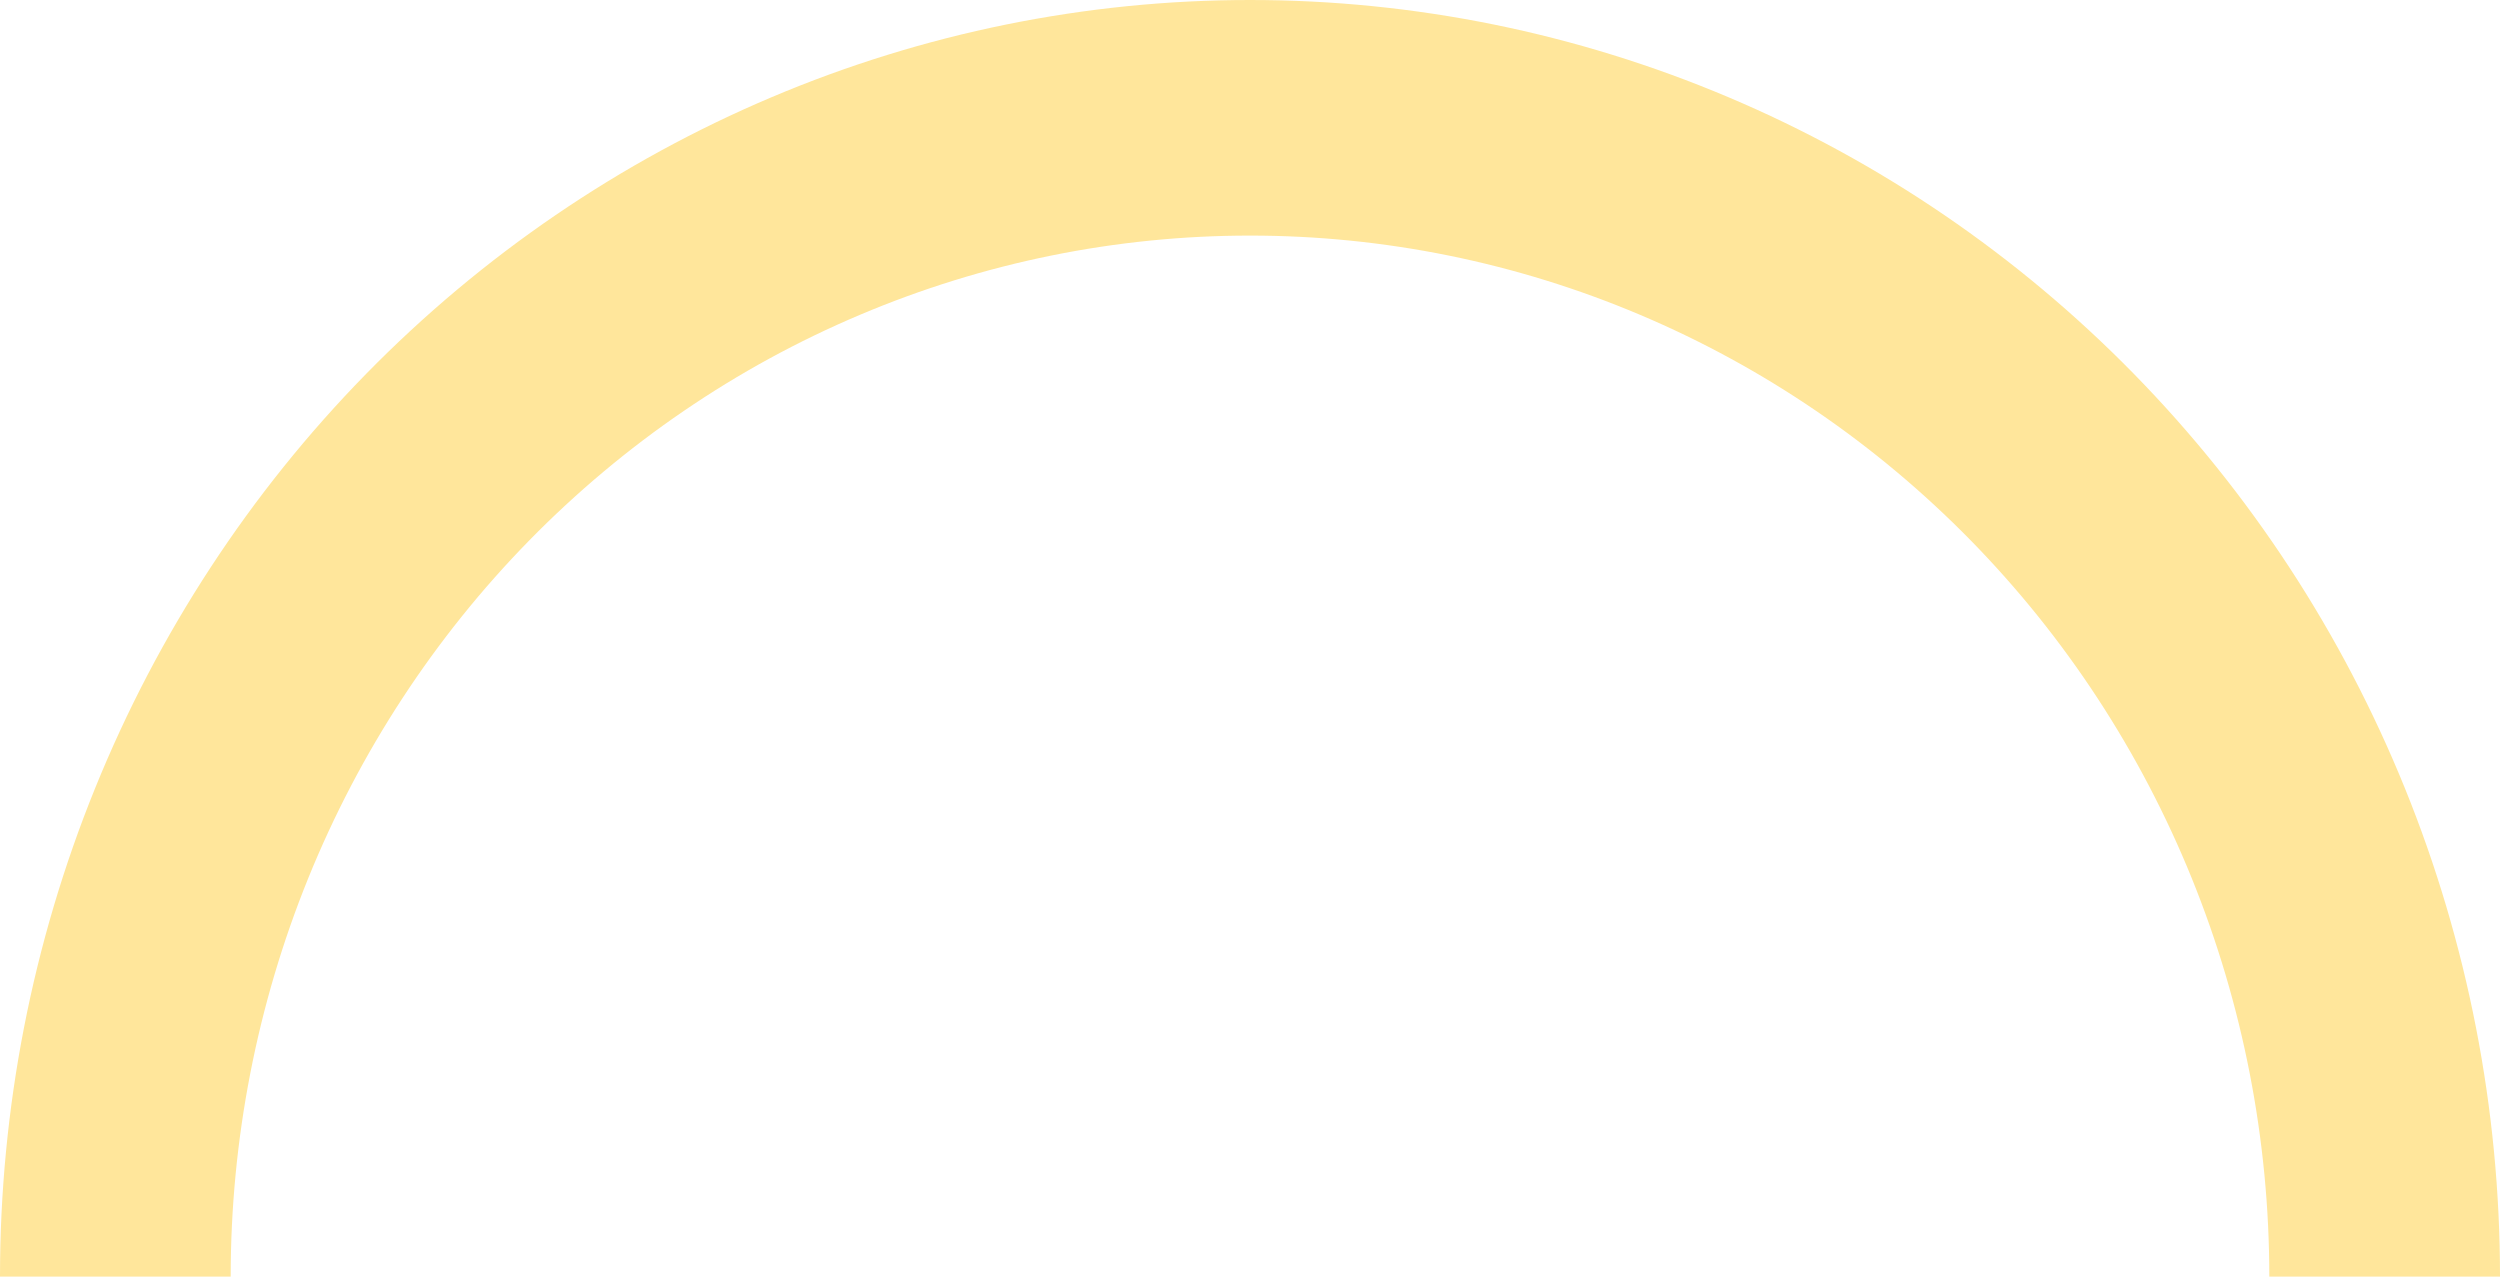 <?xml version="1.0" encoding="UTF-8"?> <svg xmlns="http://www.w3.org/2000/svg" width="47" height="24" viewBox="0 0 47 24" fill="none"><path d="M47 24C47 20.848 46.392 17.727 45.211 14.816C44.03 11.904 42.299 9.258 40.117 7.029C37.935 4.801 35.344 3.033 32.493 1.827C29.642 0.621 26.586 -1.37766e-07 23.5 0C20.414 1.37766e-07 17.358 0.621 14.507 1.827C11.656 3.033 9.065 4.801 6.883 7.029C4.701 9.258 2.97 11.904 1.789 14.816C0.608 17.727 -2.69792e-07 20.848 0 24H4.337C4.337 21.43 4.832 18.885 5.795 16.51C6.758 14.136 8.17 11.978 9.949 10.161C11.729 8.344 13.841 6.902 16.166 5.919C18.491 4.935 20.983 4.429 23.5 4.429C26.017 4.429 28.509 4.935 30.834 5.919C33.158 6.902 35.271 8.344 37.051 10.161C38.83 11.978 40.242 14.136 41.205 16.51C42.168 18.885 42.663 21.43 42.663 24H47Z" fill="#FFE69B"></path></svg> 